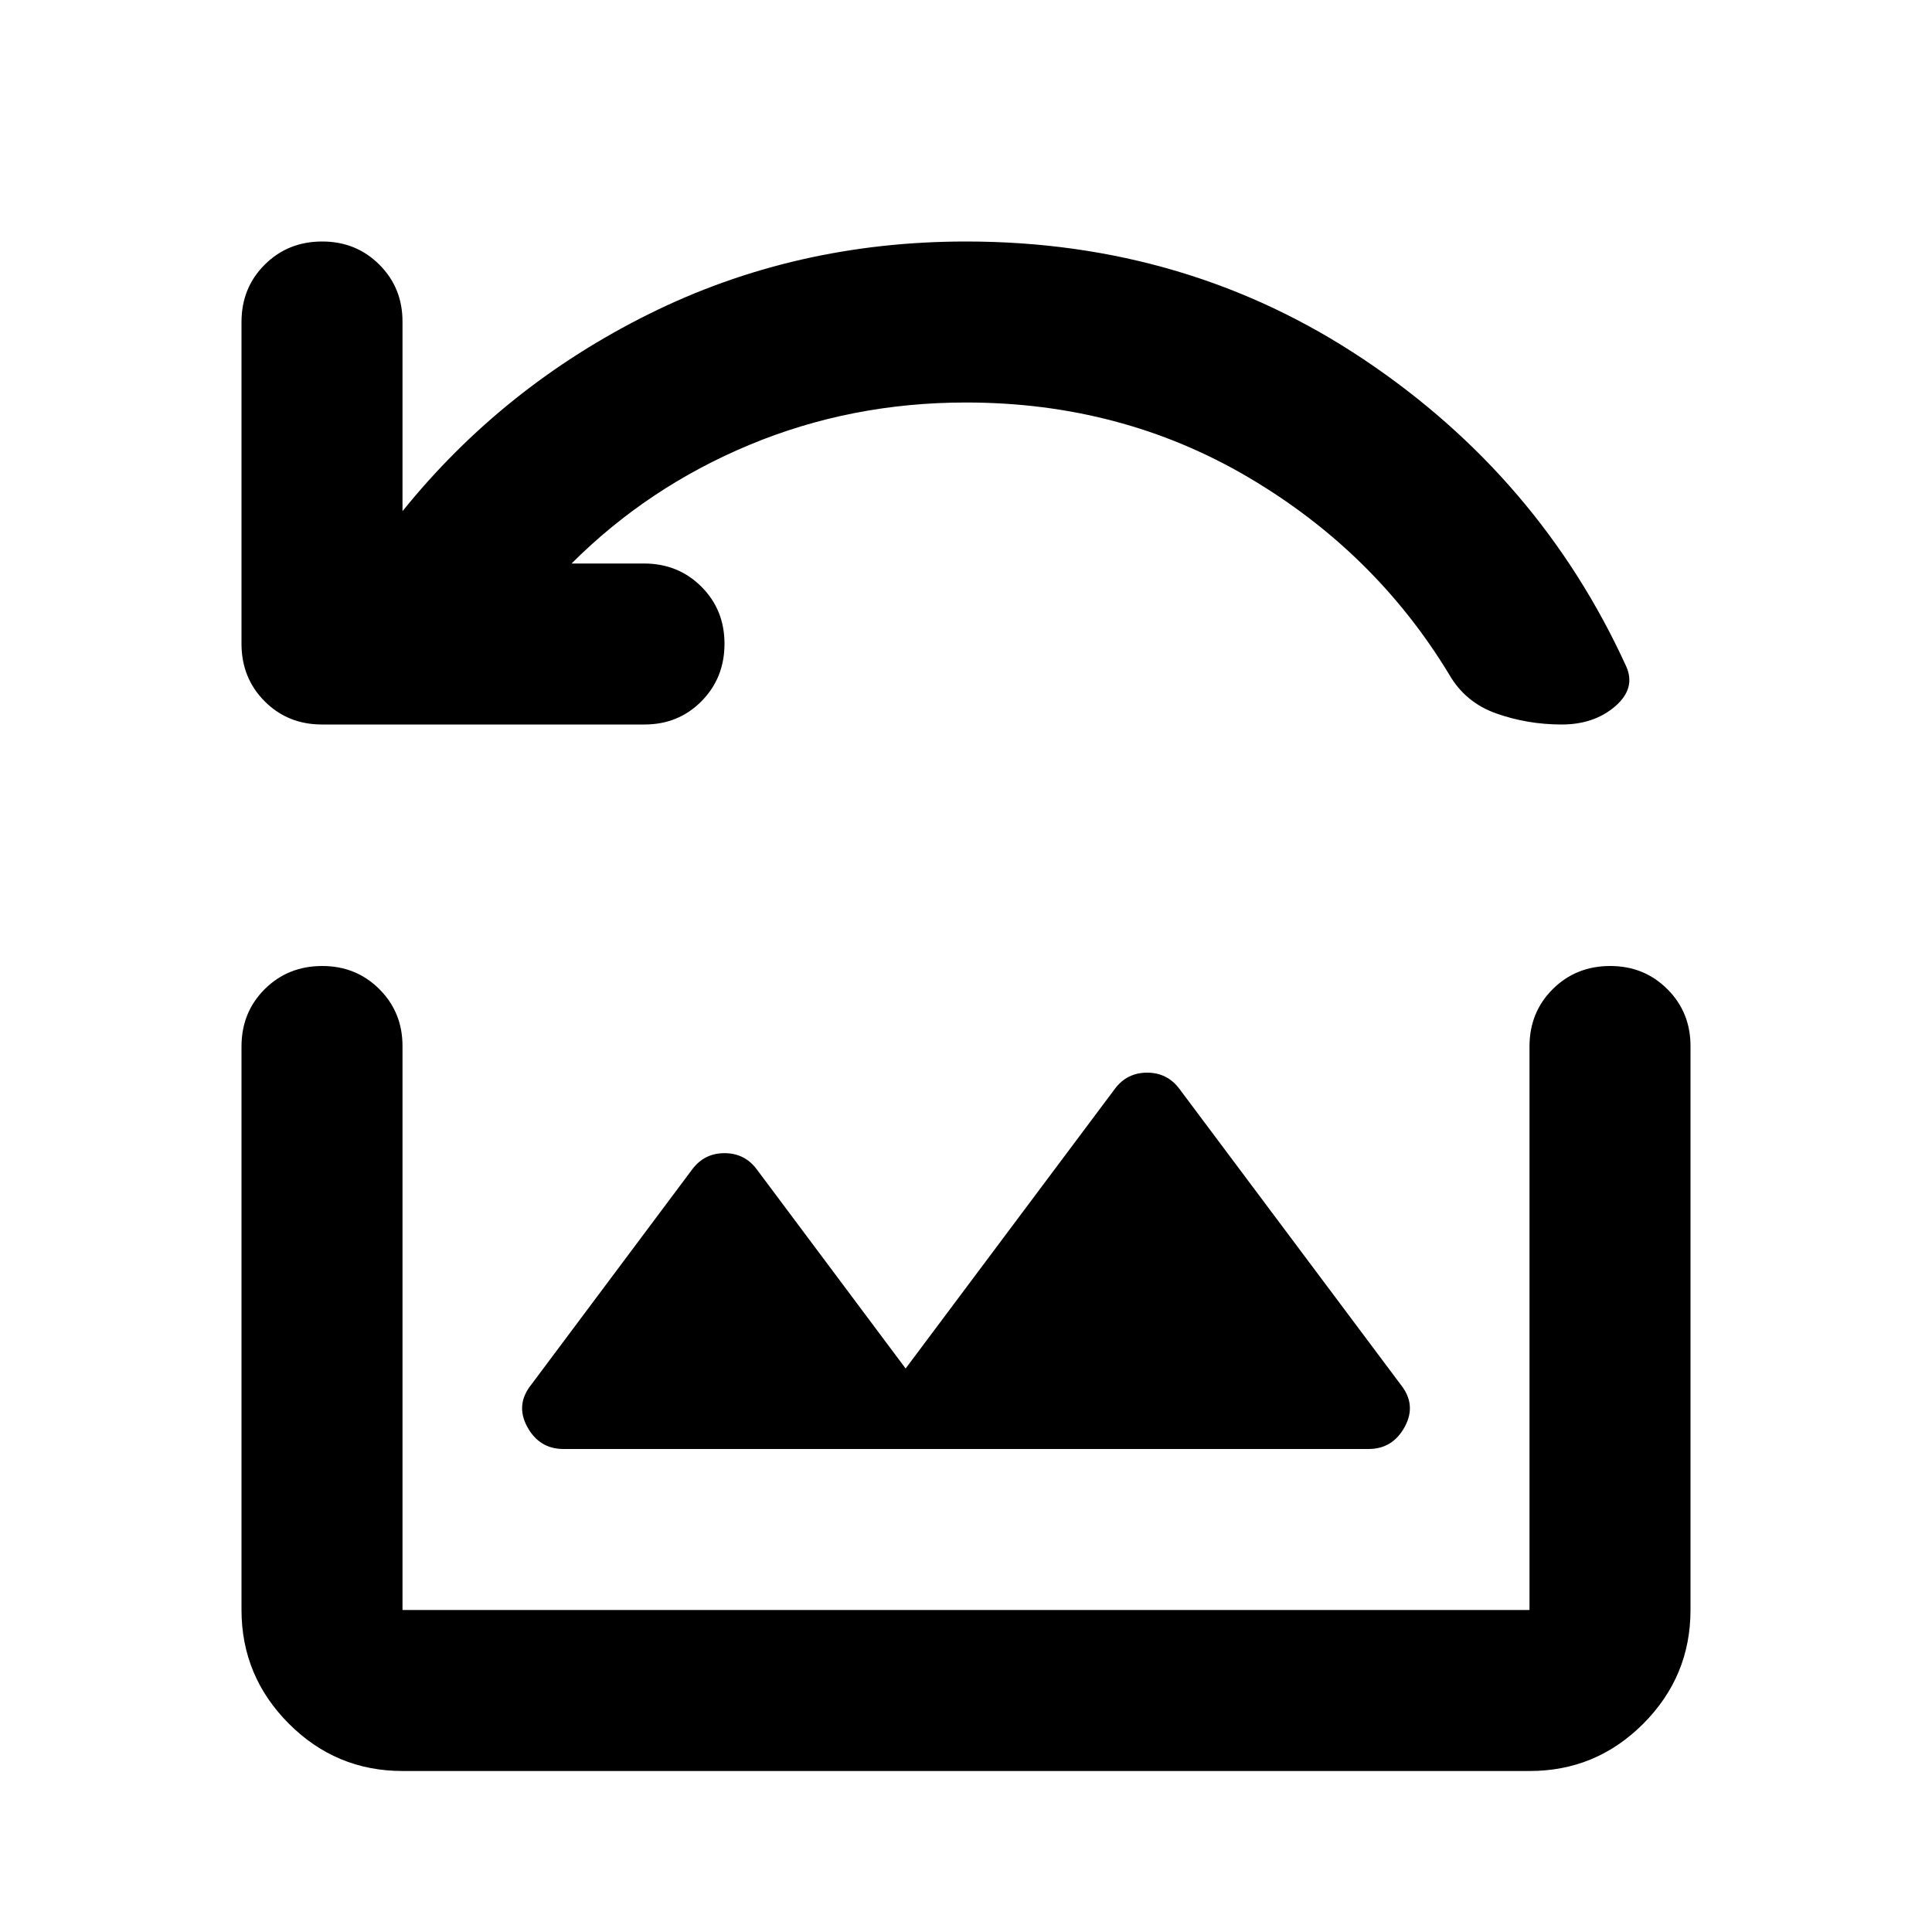 <?xml version="1.0" encoding="utf-8"?>
<!-- Generator: www.svgicons.com -->
<svg xmlns="http://www.w3.org/2000/svg" width="800" height="800" viewBox="0 0 24 24">
<path fill="currentColor" d="M8 9H4q-.425 0-.712-.288T3 8V4q0-.425.288-.712T4 3t.713.288T5 4v2.35Q6.25 4.8 8.063 3.9T12 3q2.75 0 4.938 1.463T20.2 8.275q.125.275-.137.5T19.4 9q-.425 0-.812-.137T18 8.375q-.925-1.525-2.5-2.45T12 5q-1.425 0-2.687.525T7.1 7H8q.425 0 .713.288T9 8t-.288.713T8 9m-1 9h10q.3 0 .45-.275t-.05-.525l-2.75-3.675q-.15-.2-.4-.2t-.4.2L11.25 17L9.4 14.525q-.15-.2-.4-.2t-.4.2l-2 2.675q-.2.25-.05.525T7 18m-2 4q-.825 0-1.412-.588T3 20v-7q0-.425.288-.712T4 12t.713.288T5 13v7h14v-7q0-.425.288-.712T20 12t.713.288T21 13v7q0 .825-.587 1.413T19 22z"/>
</svg>